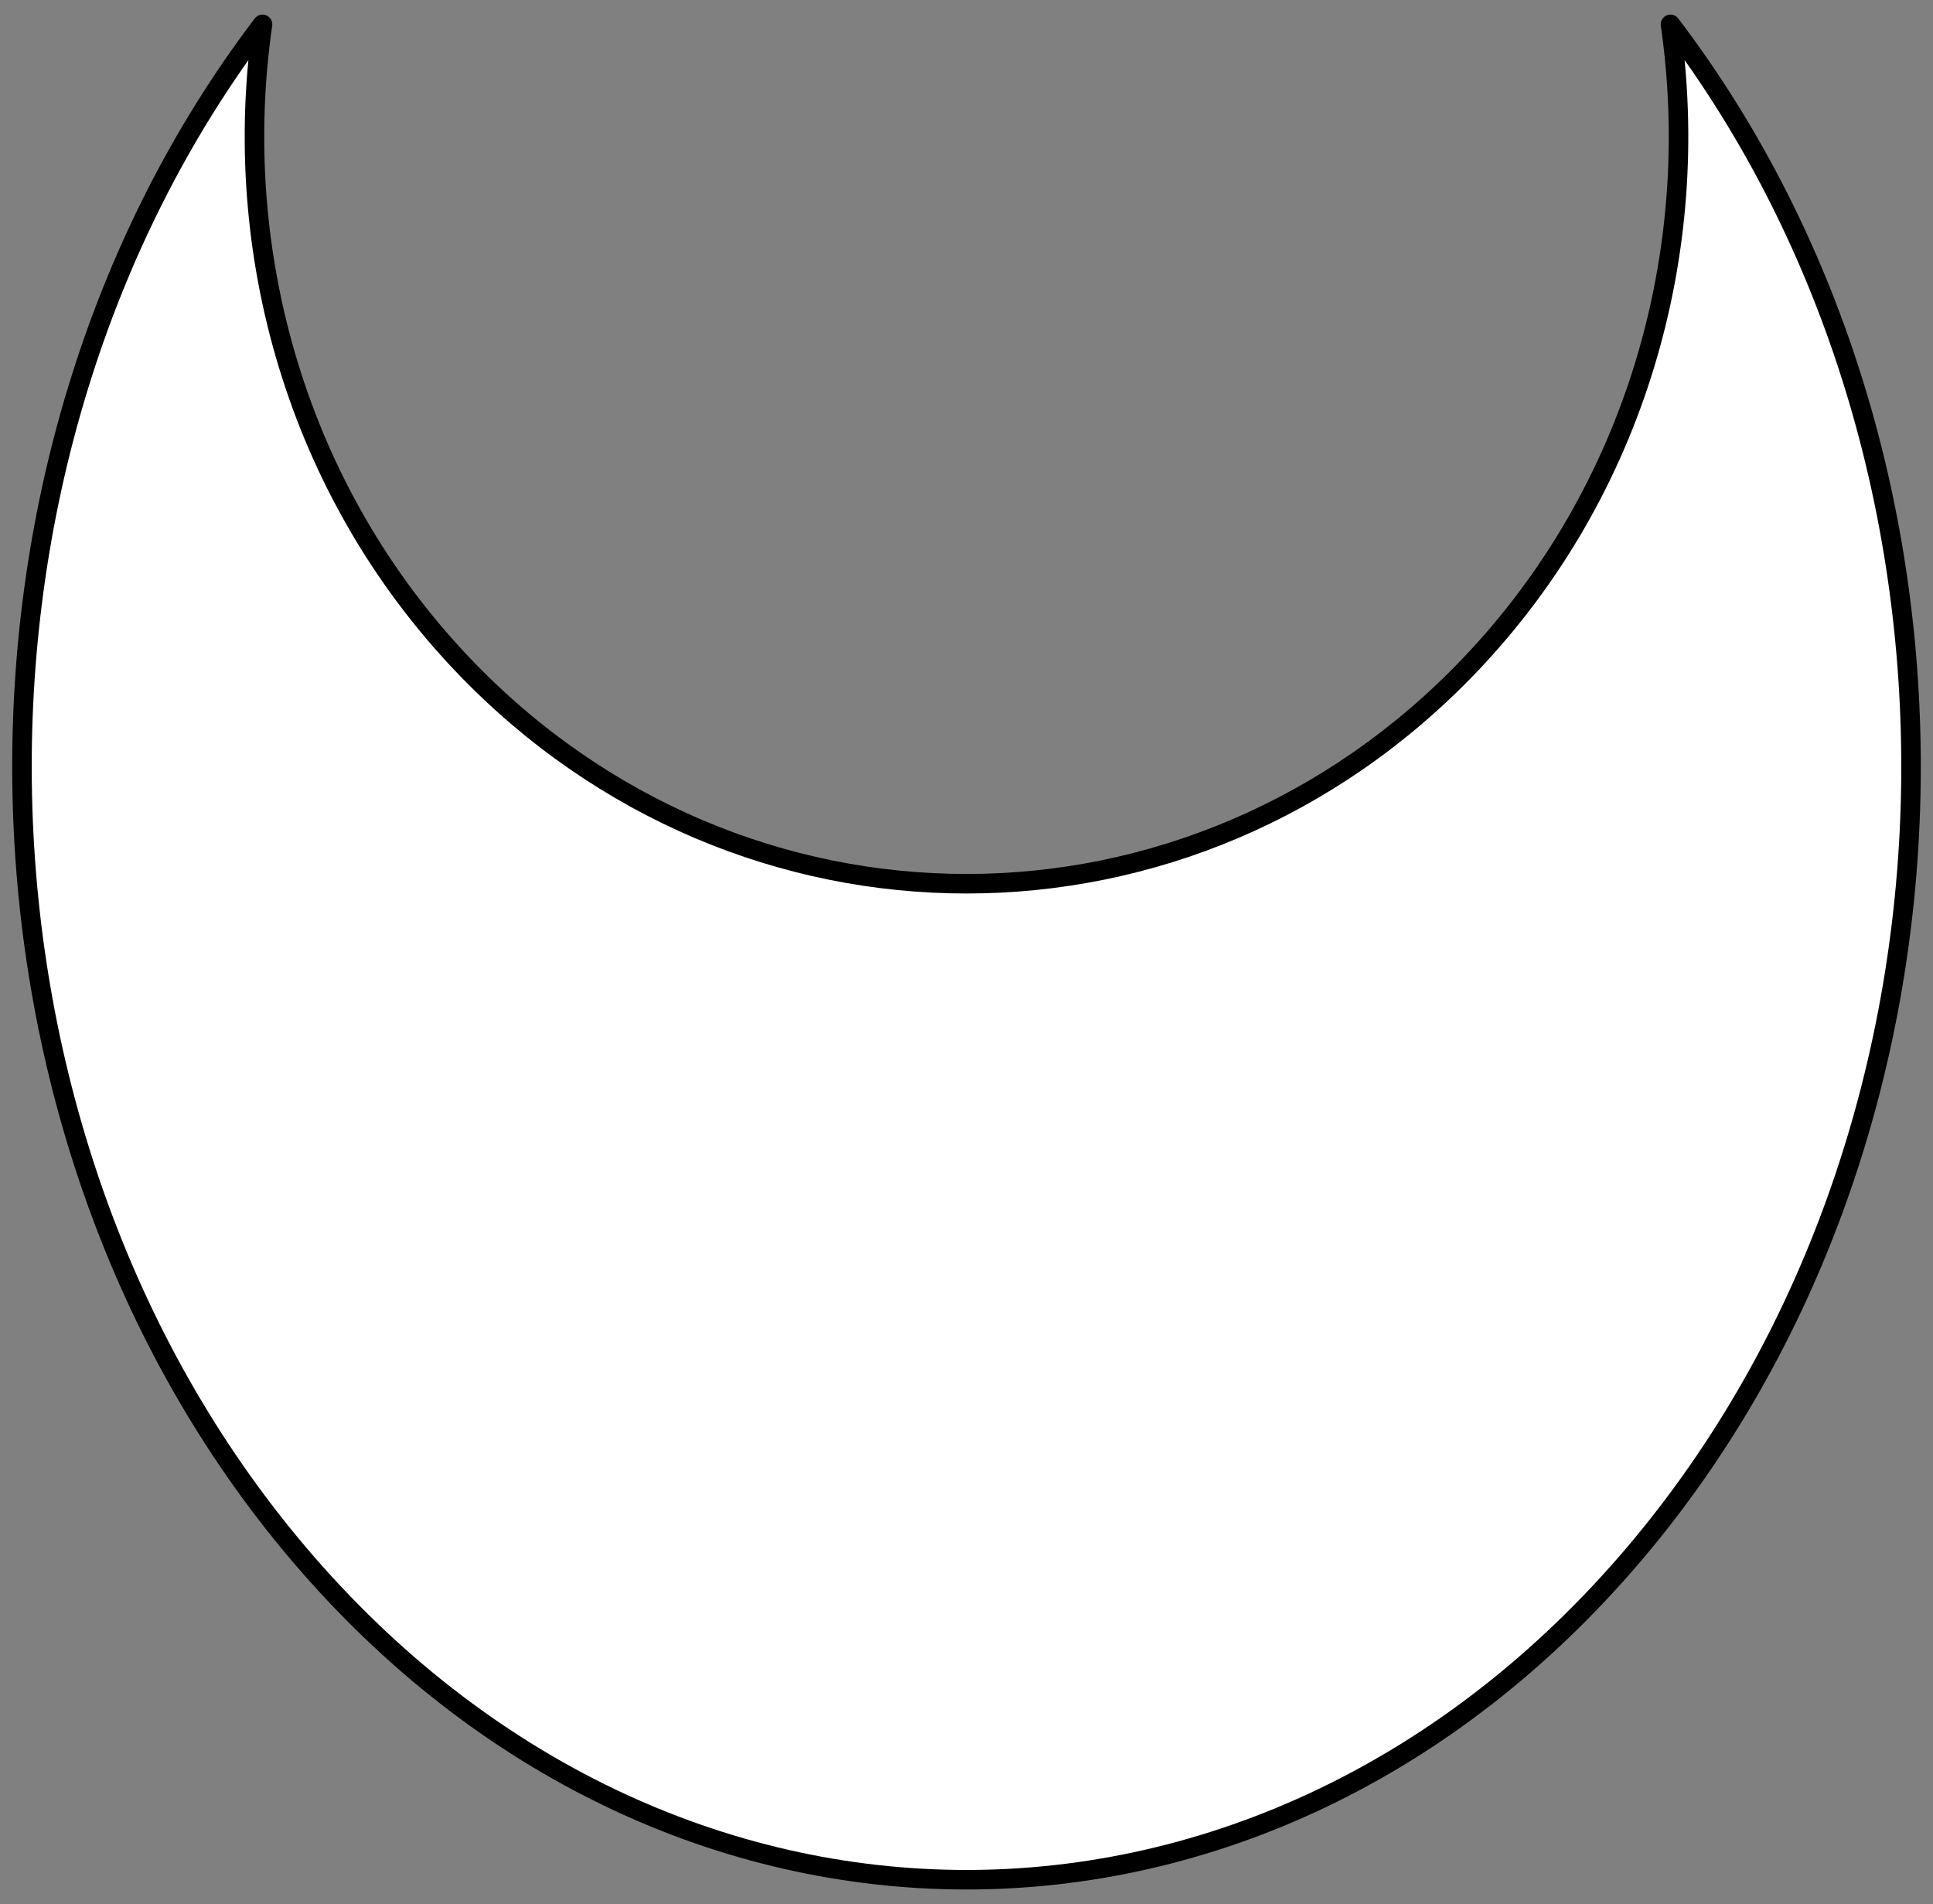 <?xml version="1.0" encoding="UTF-8" standalone="no"?>
<!DOCTYPE svg PUBLIC "-//W3C//DTD SVG 1.1//EN" "http://www.w3.org/Graphics/SVG/1.1/DTD/svg11.dtd">
<svg xmlns="http://www.w3.org/2000/svg" xmlns:xl="http://www.w3.org/1999/xlink" xmlns:dc="http://purl.org/dc/elements/1.1/" version="1.1" viewBox="33.75 63 297 292.5" width="297" height="292.5">
  <rect x="33.75" y="63" width="297" height="292.5" fill="#808080" stroke="none"/>
  <defs>
    <clipPath id="artboard_clip_path">
      <path d="M 33.75 63 L 330.75 63 L 330.75 344.42 L 313.875 355.5 L 33.75 355.5 Z"/>
    </clipPath>
  </defs>
  <g id="Crescent_(14)" fill-opacity="1" stroke-opacity="1" stroke="none" fill="none" stroke-dasharray="none">
    <title>Crescent (14)</title>
    <g id="Crescent_(14)_Art" clip-path="url(#artboard_clip_path)">
      <title>Art</title>
      <g id="Graphic_113">
        <path d="M 74.086 66.743 C 23.021 133.883 24.869 237.147 79.631 301.672 C 136.306 368.452 228.194 368.452 284.869 301.672 C 339.631 237.147 341.479 133.883 290.414 66.743 C 295.438 101.56 285.17 138.337 259.609 165.148 C 216.885 209.96 147.615 209.96 104.891 165.148 C 79.33 138.337 69.062 101.56 74.086 66.743 Z" fill="#FFFFFF"/>
        <path d="M 74.086 66.743 C 23.021 133.883 24.869 237.147 79.631 301.672 C 136.306 368.452 228.194 368.452 284.869 301.672 C 339.631 237.147 341.479 133.883 290.414 66.743 C 295.438 101.56 285.17 138.337 259.609 165.148 C 216.885 209.96 147.615 209.96 104.891 165.148 C 79.33 138.337 69.062 101.56 74.086 66.743 Z" stroke="black" stroke-linecap="round" stroke-linejoin="round" stroke-width="3"/>
      </g>
    </g>
  </g>
</svg>
